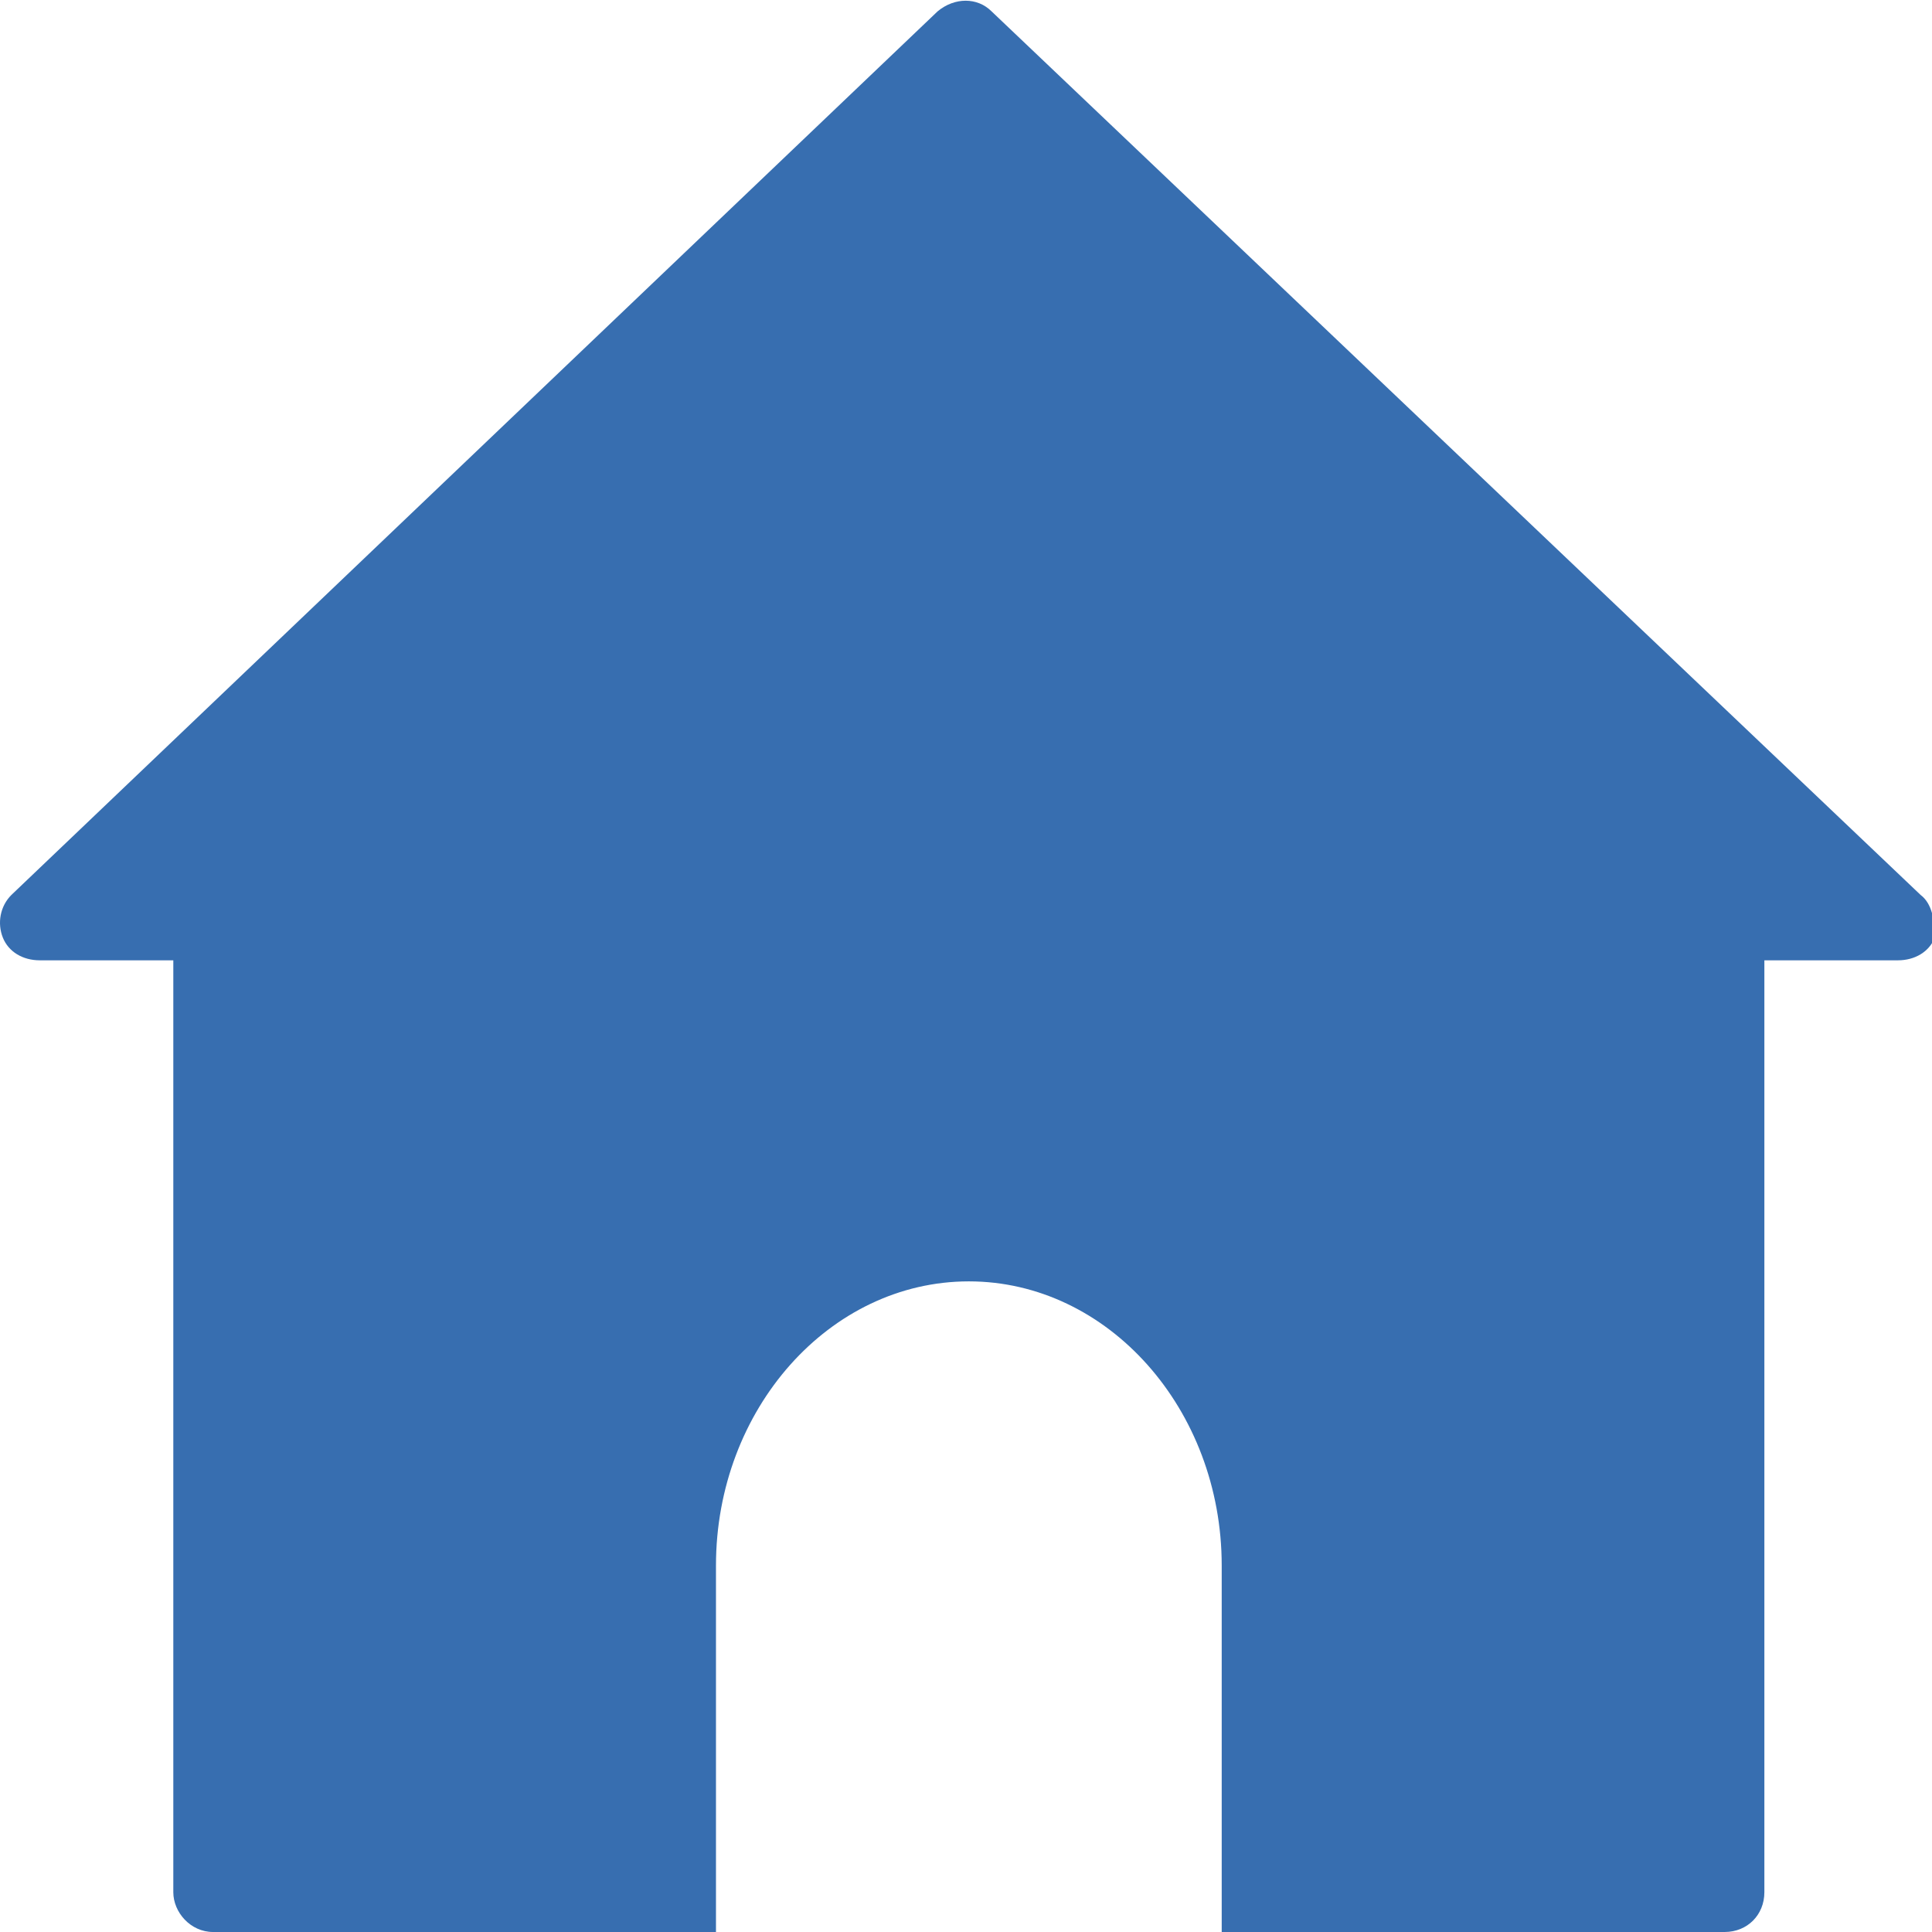 <?xml version="1.0" encoding="utf-8"?>
<!-- Generator: Adobe Illustrator 25.0.1, SVG Export Plug-In . SVG Version: 6.00 Build 0)  -->
<svg version="1.1" id="Layer_1" xmlns="http://www.w3.org/2000/svg" xmlns:xlink="http://www.w3.org/1999/xlink" x="0px" y="0px"
	 viewBox="0 0 68 68" style="enable-background:new 0 0 68 68;" xml:space="preserve">
<style type="text/css">
	.st0{fill:#376EB0;}
</style>
<path class="st0" d="M67.6,31.5L34.9,0.4c-0.5-0.5-1.3-0.5-1.9,0L0.4,31.5c-0.4,0.4-0.5,1-0.3,1.5c0.2,0.5,0.7,0.8,1.3,0.8h4.7v32.8
	c0,0.7,0.6,1.4,1.4,1.4h17.7V55.1c0-5.5,4-10,8.9-10c4.9,0,8.9,4.5,8.9,10V68h17.7c0.8,0,1.4-0.6,1.4-1.4V33.8h4.7
	c0.6,0,1.1-0.3,1.3-0.8C68.1,32.4,68,31.8,67.6,31.5z"/>
</svg>
